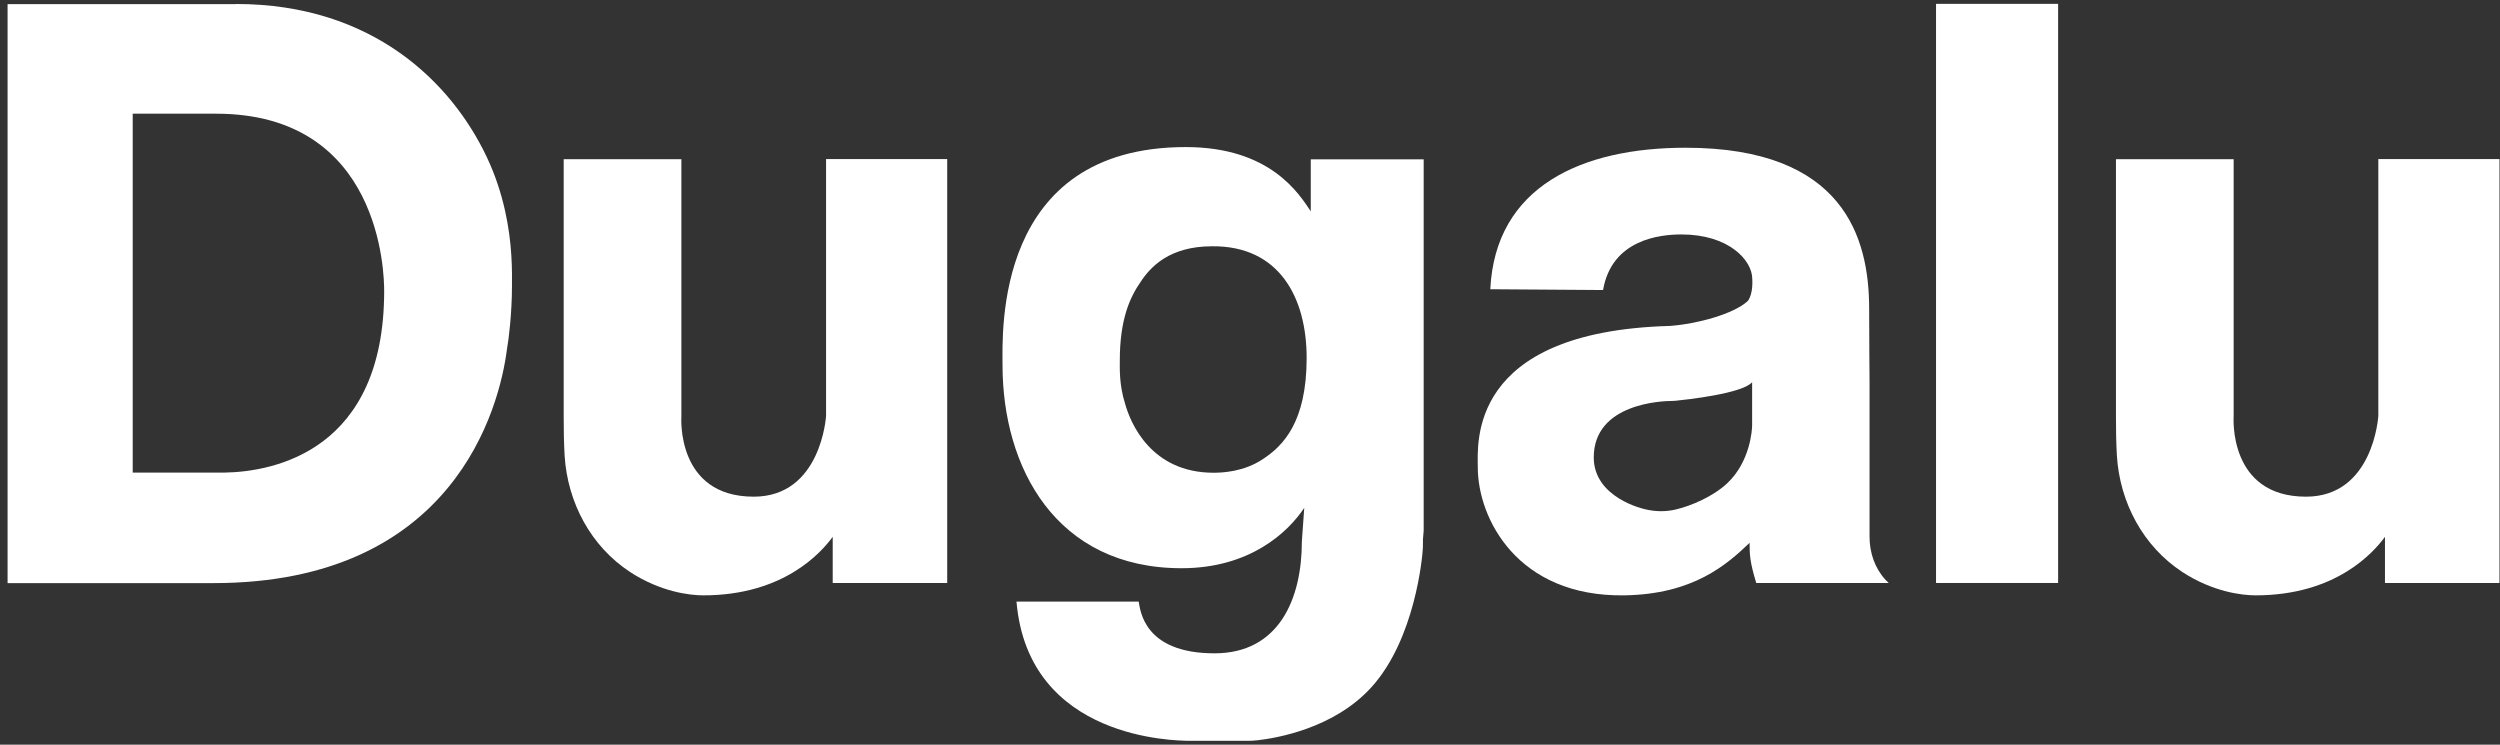 <svg width="188" height="56" viewBox="0 0 188 56" fill="none" xmlns="http://www.w3.org/2000/svg">
<rect x="0" y="0" width="188" height="56" fill="#333333" stroke="none"/>
<path d="M17.75 0.3C28.01 0.3 33.95 6.19 36.61 11.82C37.91 14.57 38.33 17.26 38.45 19.18C38.52 20.25 38.5 21.07 38.5 21.52C38.5 23.55 38.25 25.59 38.13 26.21C37.57 30.71 34.11 43.85 16.05 43.85H0.57V0.31H17.75V0.3ZM9.98 35.54H16.86C20.68 35.48 28.89 33.84 28.89 21.88C28.89 20.58 28.66 8.55 16.25 8.55H9.98V35.88V35.54Z" fill="white"/>
<path d="M71.23 43.84H62.62V40.37C61.76 41.54 58.94 44.77 52.89 44.77C51.84 44.77 49.66 44.5 47.39 43.02C44.44 41.09 42.68 37.8 42.46 34.27C42.4 33.23 42.39 32.2 42.39 31.32V11.97H51.24V31.32C51.24 31.32 50.81 37.35 56.68 37.35C61.76 37.35 62.12 31.28 62.12 31.28V11.96H71.23V43.83V43.84Z" fill="white"/>
<path d="M187.96 43.84H179.35V40.37C178.49 41.54 175.67 44.77 169.62 44.77C168.57 44.77 166.39 44.5 164.12 43.02C161.17 41.09 159.41 37.8 159.19 34.27C159.13 33.23 159.12 32.2 159.12 31.32V11.97H167.97V31.32C167.97 31.32 167.54 37.35 173.41 37.35C178.49 37.35 178.85 31.28 178.85 31.28V11.96H187.96V43.83V43.84Z" fill="white"/>
<path d="M107.06 39.9C107 40.58 107 40.52 107 41.2C106.97 41.87 106.42 48.05 103.13 51.68C100.31 54.79 95.97 55.51 94.55 55.67C94.3 55.7 94.05 55.71 93.79 55.71H89.28C88.58 55.67 77.33 55.71 76.44 45.24H85.63C85.75 45.85 85.98 49.13 91.33 49.13C96.18 49.13 97.9 45.04 97.9 40.71L98.08 38.19C96.86 40.03 93.99 42.73 88.86 42.73C79.39 42.73 75.39 35.14 75.39 27.46C75.39 25 74.74 11.06 89.17 11.06C95.55 11.06 97.7 14.6 98.57 15.89V11.98H107.06V39.93H107.05L107.06 39.9ZM85.76 21.22C84.96 22.37 84.21 24.04 84.21 27.09C84.21 27.66 84.15 28.93 84.61 30.37C85.01 31.81 86.56 35.55 91.26 35.55C91.89 35.55 93.55 35.49 94.99 34.51C96.48 33.53 98.26 31.75 98.26 26.92C98.26 22.38 96.2 18.47 91.15 18.52C87.94 18.52 86.51 20.07 85.76 21.22Z" fill="white"/>
<path d="M132.07 43.84C131.58 42.24 131.57 41.68 131.57 40.82C129.84 42.48 127.32 44.69 122.15 44.77C114.11 44.89 111.13 38.98 111.13 35.15C111.13 33.42 110.31 24.93 125.58 24.51C127.63 24.36 130.39 23.61 131.44 22.63C131.86 22.05 131.77 21.03 131.77 20.97C131.77 19.58 130.01 17.63 126.45 17.63C124.85 17.63 121.21 17.99 120.55 21.81L112.07 21.75C112.45 13.98 119.01 11.11 126.75 11.11C138.67 11.11 140.56 17.89 140.56 23.22C140.56 25.38 140.59 28.7 140.59 28.7V40.37C140.59 41.55 140.98 42.72 141.78 43.59C141.86 43.68 141.94 43.76 142.03 43.84H132.07ZM131.77 28.73C131.06 29.6 126.76 30.06 125.98 30.14C125.91 30.14 125.84 30.15 125.77 30.15C125.02 30.15 119.85 30.32 119.85 34.4C119.85 37.45 123.65 38.28 123.65 38.28C124.43 38.48 125.25 38.5 126.03 38.31C127.18 38.04 128.82 37.34 129.89 36.34C131.63 34.7 131.76 32.29 131.76 31.98V28.72L131.77 28.73Z" fill="white"/>
<path d="M154.77 43.84H145.59V0.29H154.77V43.84Z" fill="white"/>
</svg>
